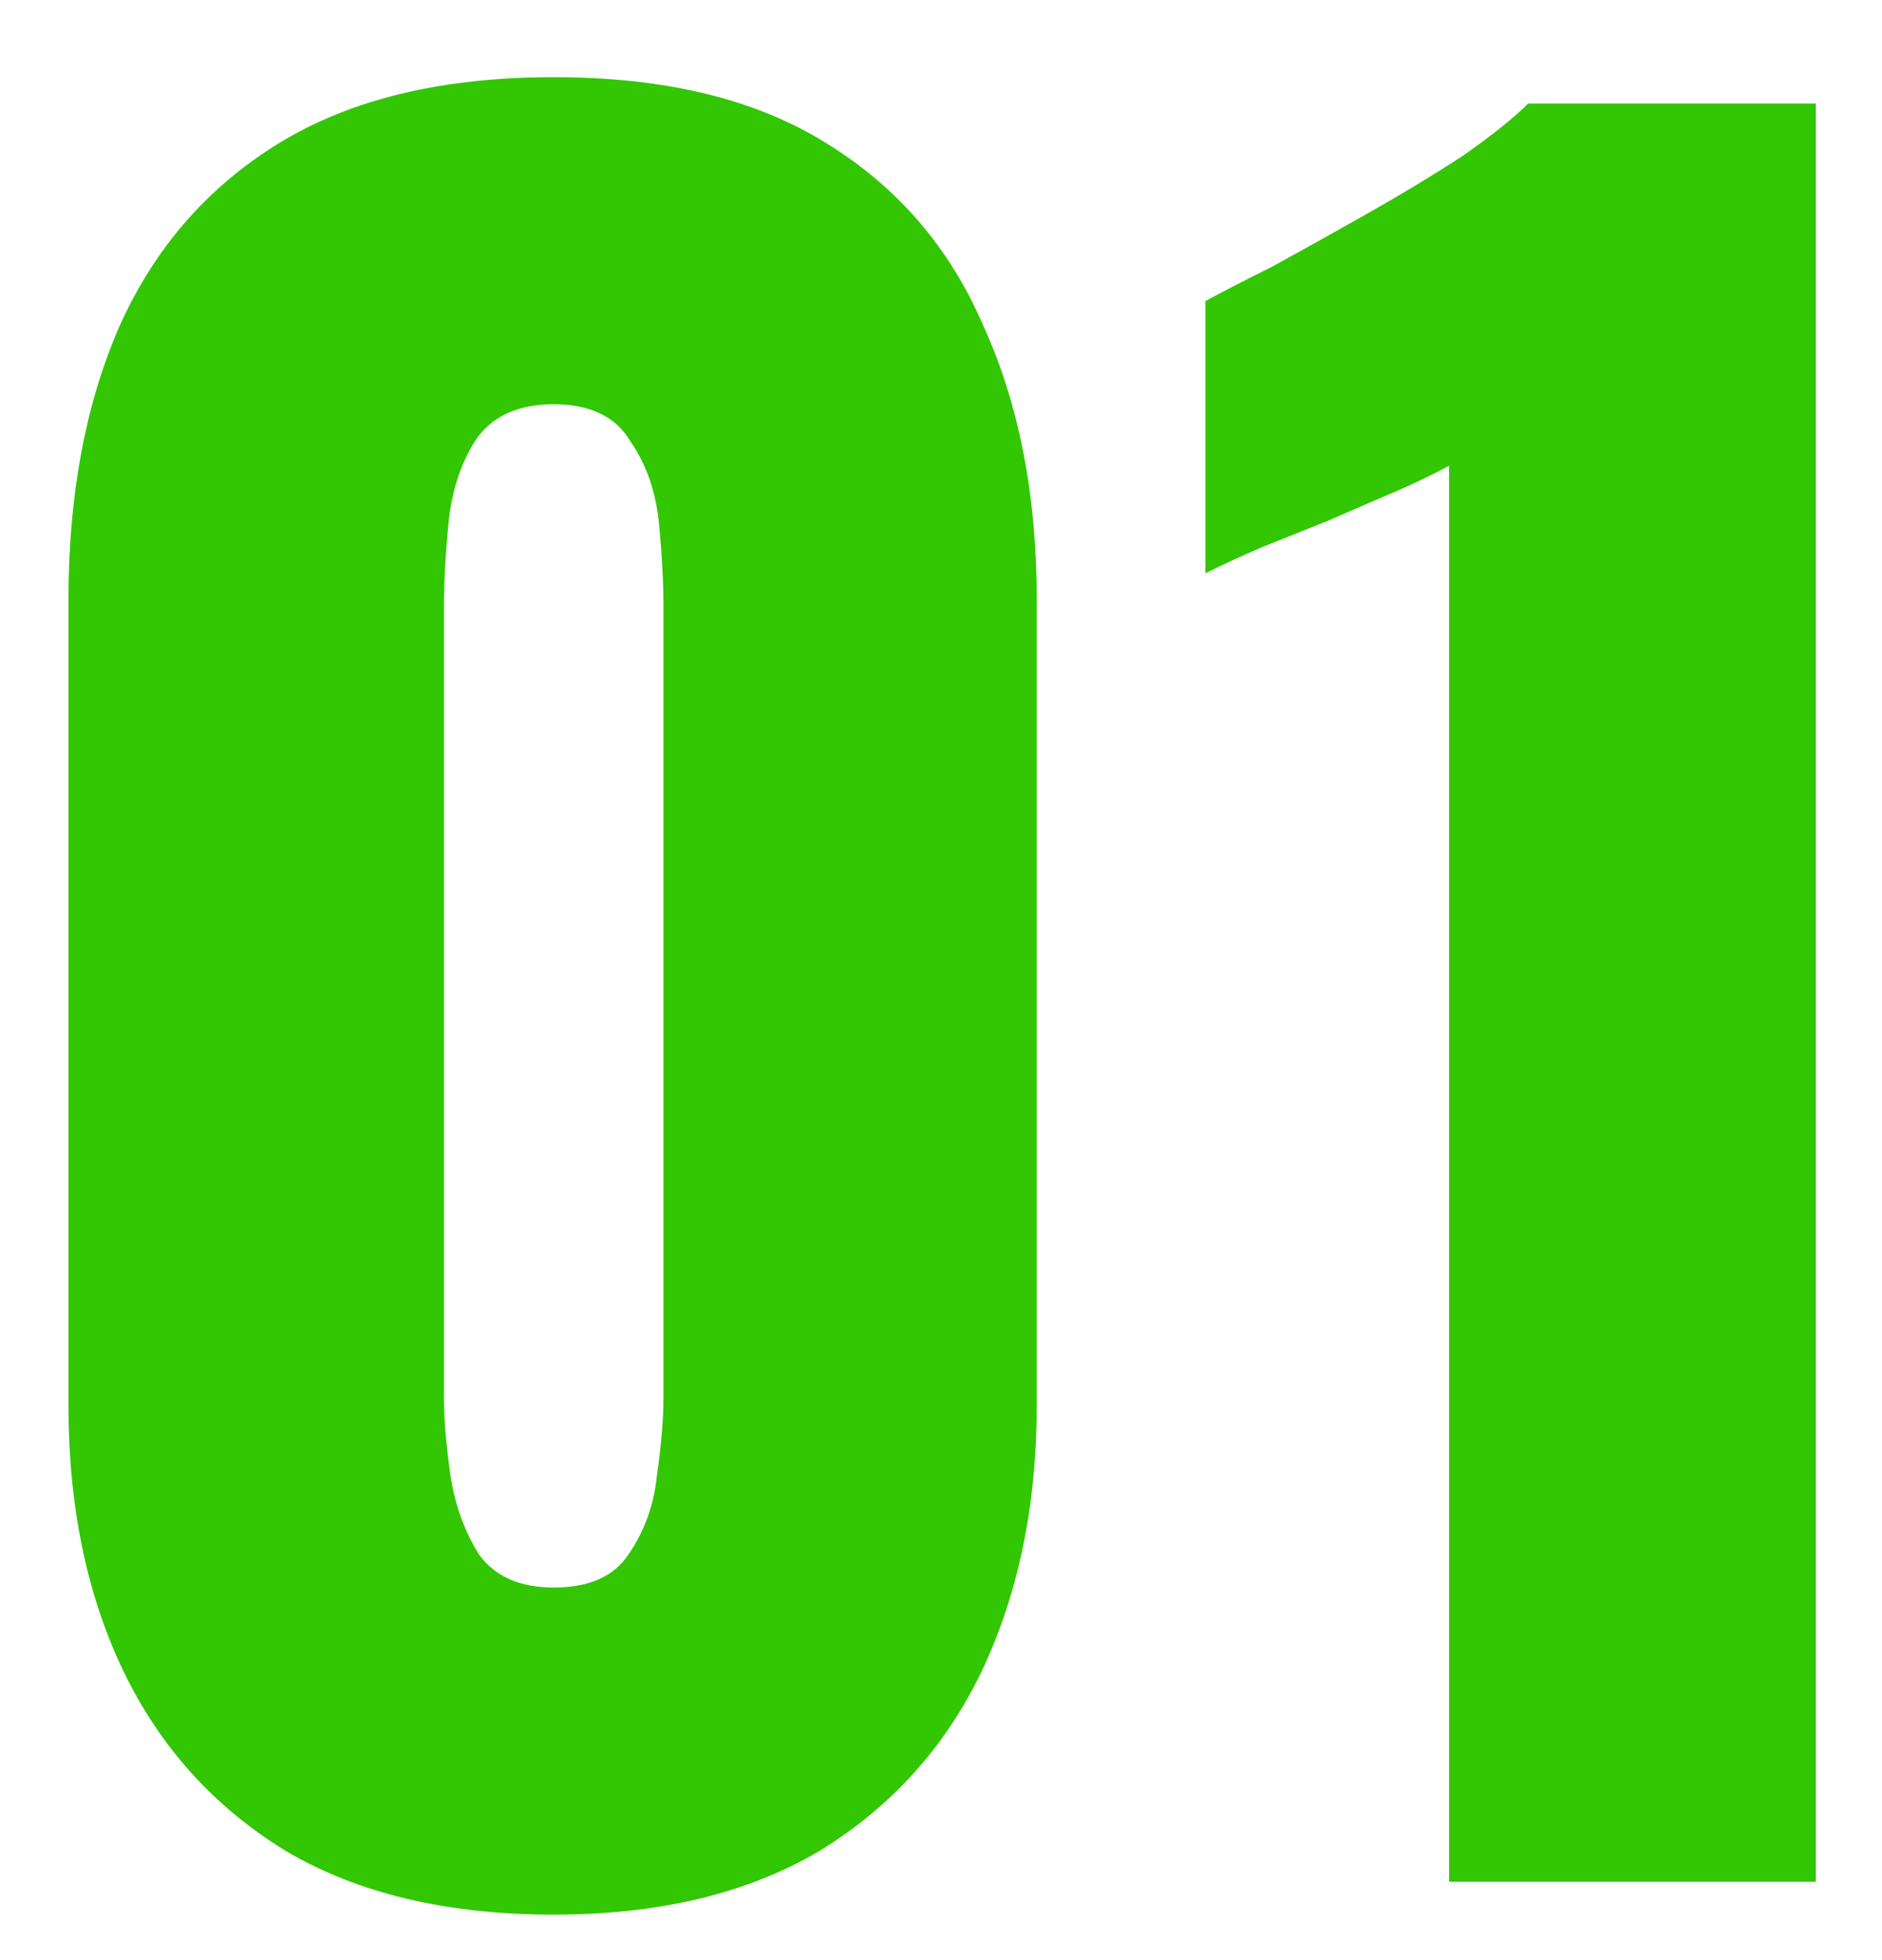 <svg width="24" height="25" viewBox="0 0 24 25" fill="none" xmlns="http://www.w3.org/2000/svg">
<path d="M7.061 24.42C5.699 24.42 4.56 24.149 3.645 23.608C2.731 23.048 2.04 22.283 1.573 21.312C1.107 20.341 0.873 19.212 0.873 17.924V7.648C0.873 6.323 1.088 5.165 1.517 4.176C1.965 3.168 2.647 2.384 3.561 1.824C4.476 1.264 5.643 0.984 7.061 0.984C8.48 0.984 9.637 1.264 10.533 1.824C11.448 2.384 12.12 3.168 12.549 4.176C12.997 5.165 13.221 6.323 13.221 7.648V17.924C13.221 19.193 12.988 20.323 12.521 21.312C12.055 22.283 11.364 23.048 10.449 23.608C9.535 24.149 8.405 24.42 7.061 24.42ZM7.061 20.248C7.509 20.248 7.827 20.108 8.013 19.828C8.219 19.529 8.34 19.193 8.377 18.82C8.433 18.428 8.461 18.092 8.461 17.812V7.76C8.461 7.443 8.443 7.088 8.405 6.696C8.368 6.285 8.247 5.931 8.041 5.632C7.855 5.315 7.528 5.156 7.061 5.156C6.595 5.156 6.259 5.315 6.053 5.632C5.867 5.931 5.755 6.285 5.717 6.696C5.68 7.088 5.661 7.443 5.661 7.76V17.812C5.661 18.092 5.689 18.428 5.745 18.82C5.801 19.193 5.923 19.529 6.109 19.828C6.315 20.108 6.632 20.248 7.061 20.248ZM18.48 24V5.94C18.274 6.052 18.041 6.164 17.78 6.276C17.518 6.388 17.238 6.509 16.94 6.64C16.66 6.752 16.38 6.864 16.1 6.976C15.838 7.088 15.596 7.2 15.372 7.312V3.84C15.577 3.728 15.867 3.579 16.24 3.392C16.613 3.187 17.015 2.963 17.444 2.72C17.873 2.477 18.274 2.235 18.648 1.992C19.021 1.731 19.301 1.507 19.488 1.32H23.156V24H18.48Z" fill="#32C702"/>
</svg>
